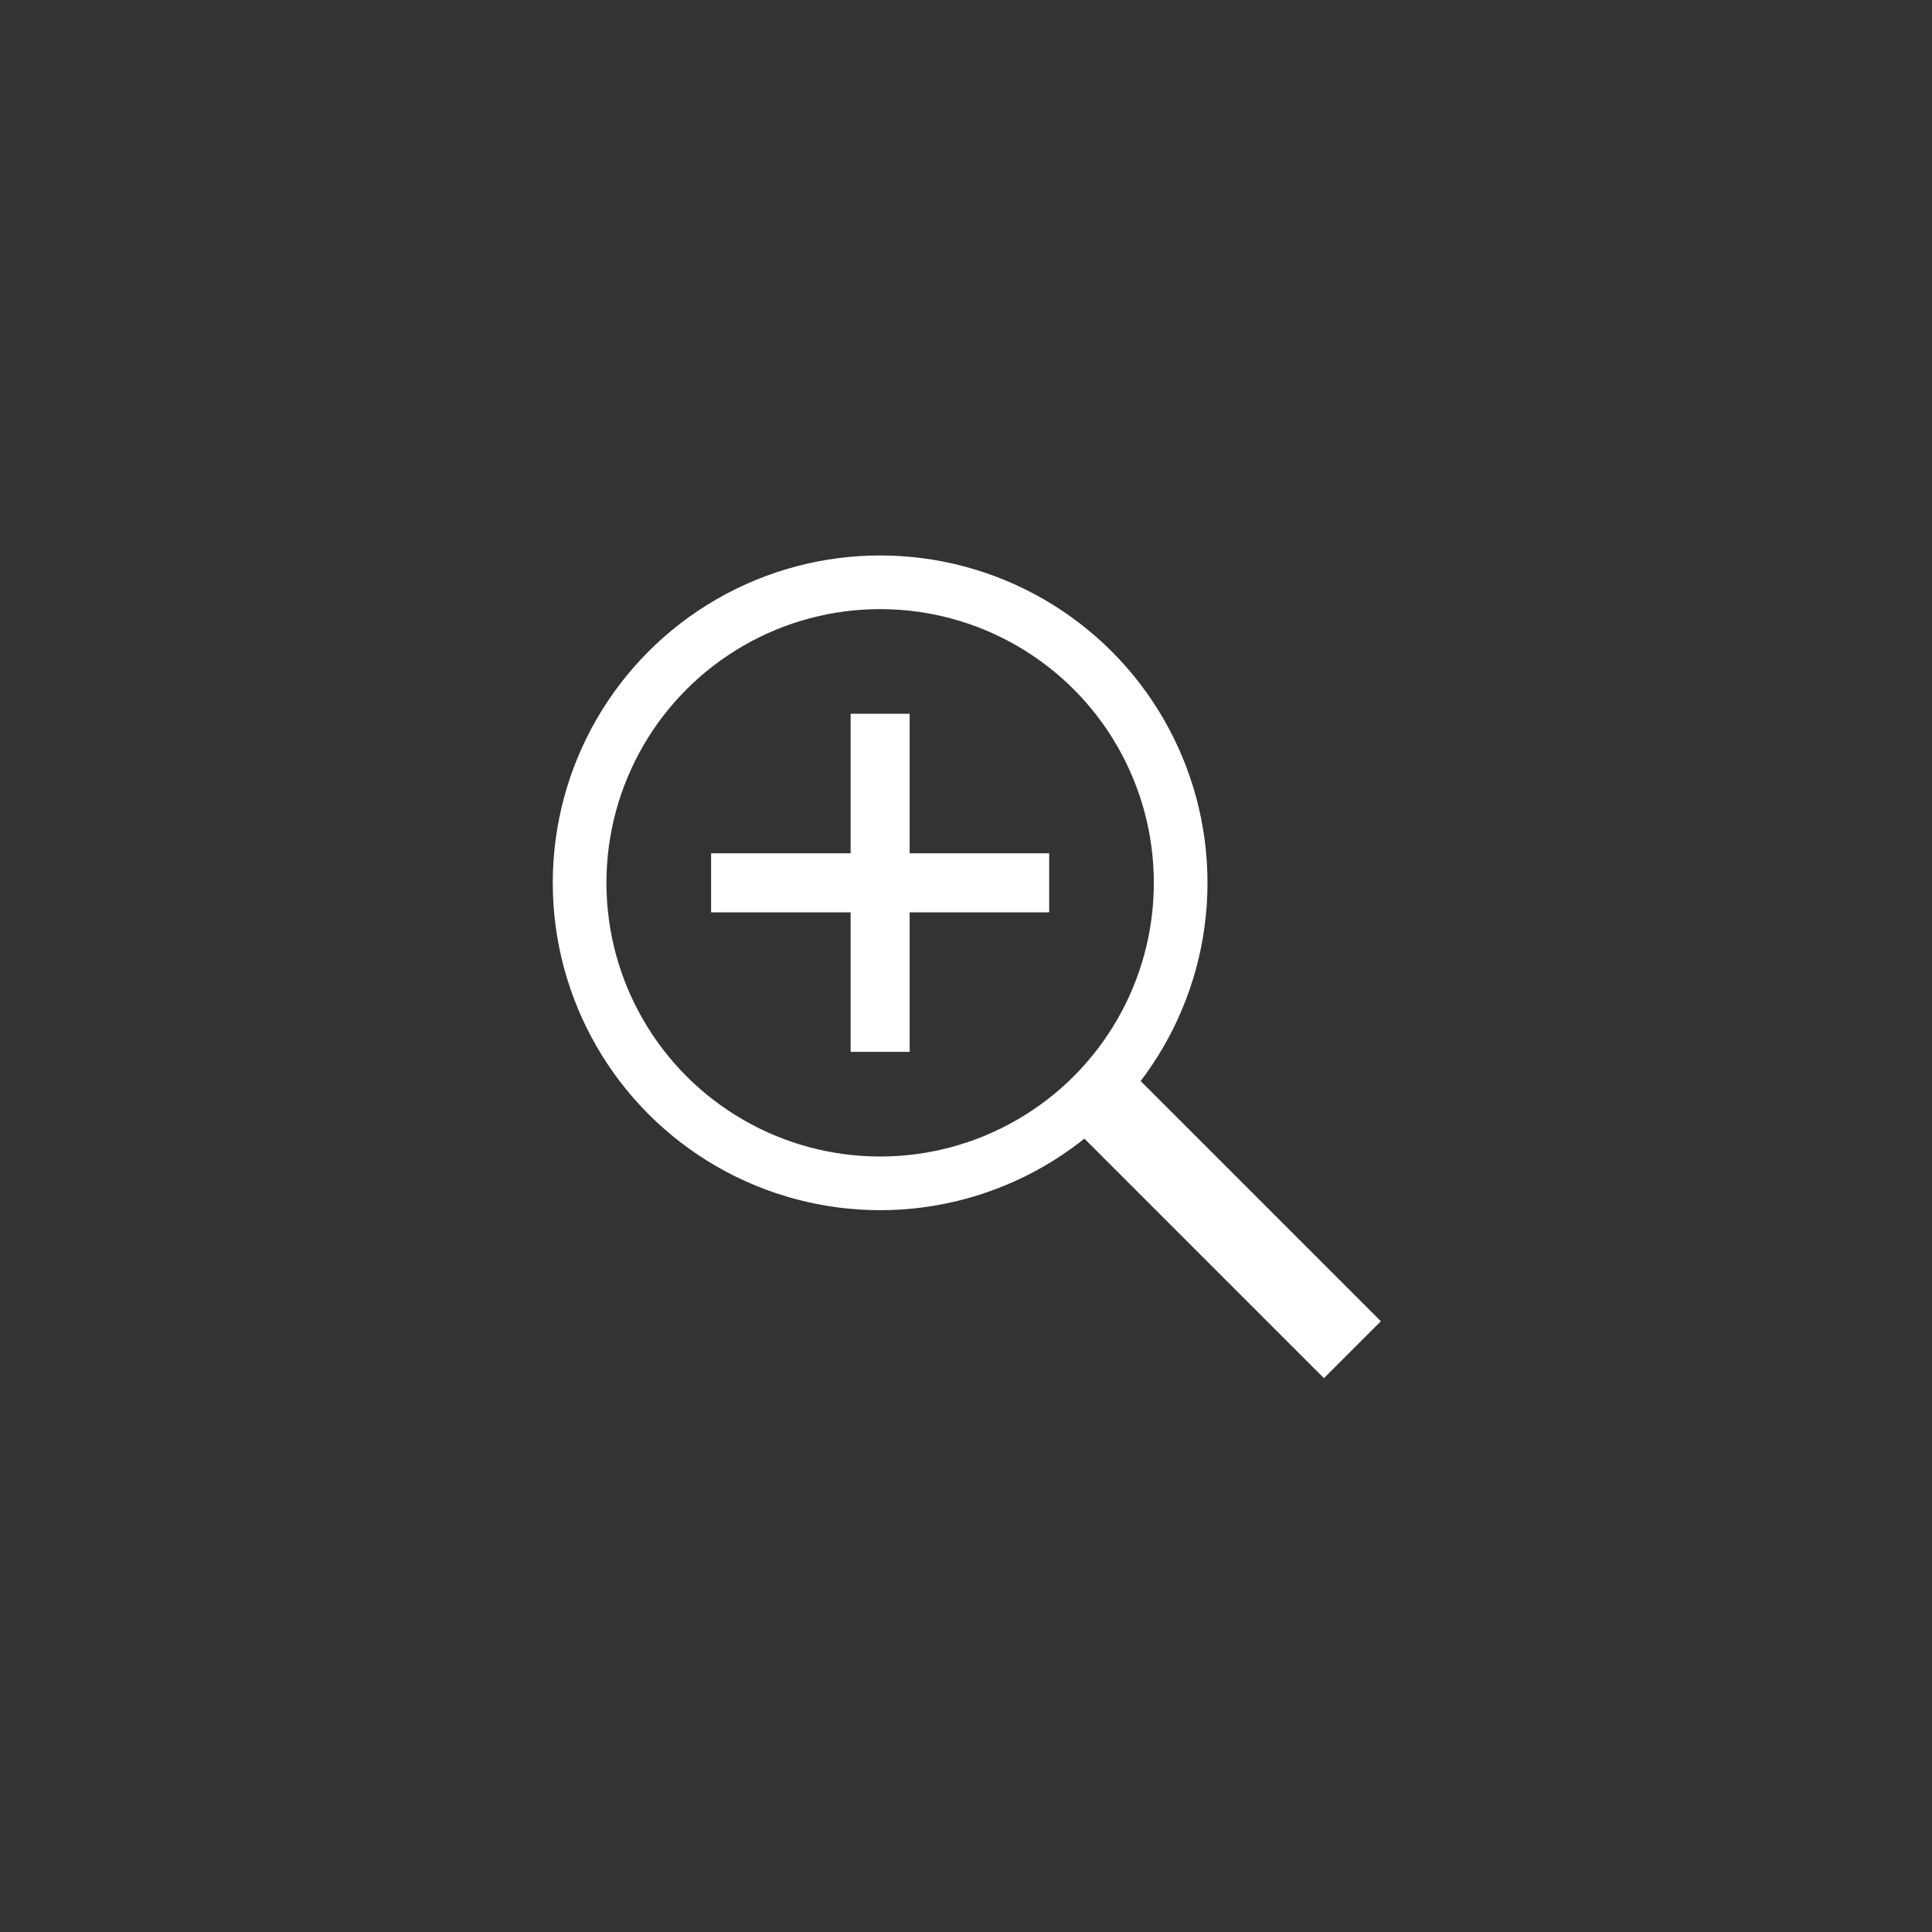 <?xml version="1.0" encoding="utf-8"?>
<!-- Generator: Adobe Illustrator 19.1.0, SVG Export Plug-In . SVG Version: 6.00 Build 0)  -->
<svg version="1.1" id="Layer_1" xmlns="http://www.w3.org/2000/svg" xmlns:xlink="http://www.w3.org/1999/xlink" x="0px" y="0px"
	 viewBox="-269 361 72 72" style="enable-background:new -269 361 72 72;" xml:space="preserve">
<rect x="-269" y="361" width="72" height="72" fill="#333333" stroke="none"/>
<style type="text/css">
	.st0{fill:none;stroke:#FFFFFF;stroke-width:2;stroke-miterlimit:10;}
	.st1{fill:none;stroke:#FFFFFF;stroke-width:3;stroke-miterlimit:10;}
	.st2{fill:#FFFFFF;}
</style>
<circle class="st0" cx="-236.2" cy="393.9" r="11.2"/>
<line class="st1" x1="-218.6" y1="411.3" x2="-228.1" y2="401.8"/>
<path class="st2" d="M-237.3,400.2V395h-5.2v-2.2h5.2v-5.2h2.2v5.2h5.2v2.2h-5.2v5.2H-237.3z"/>
</svg>
